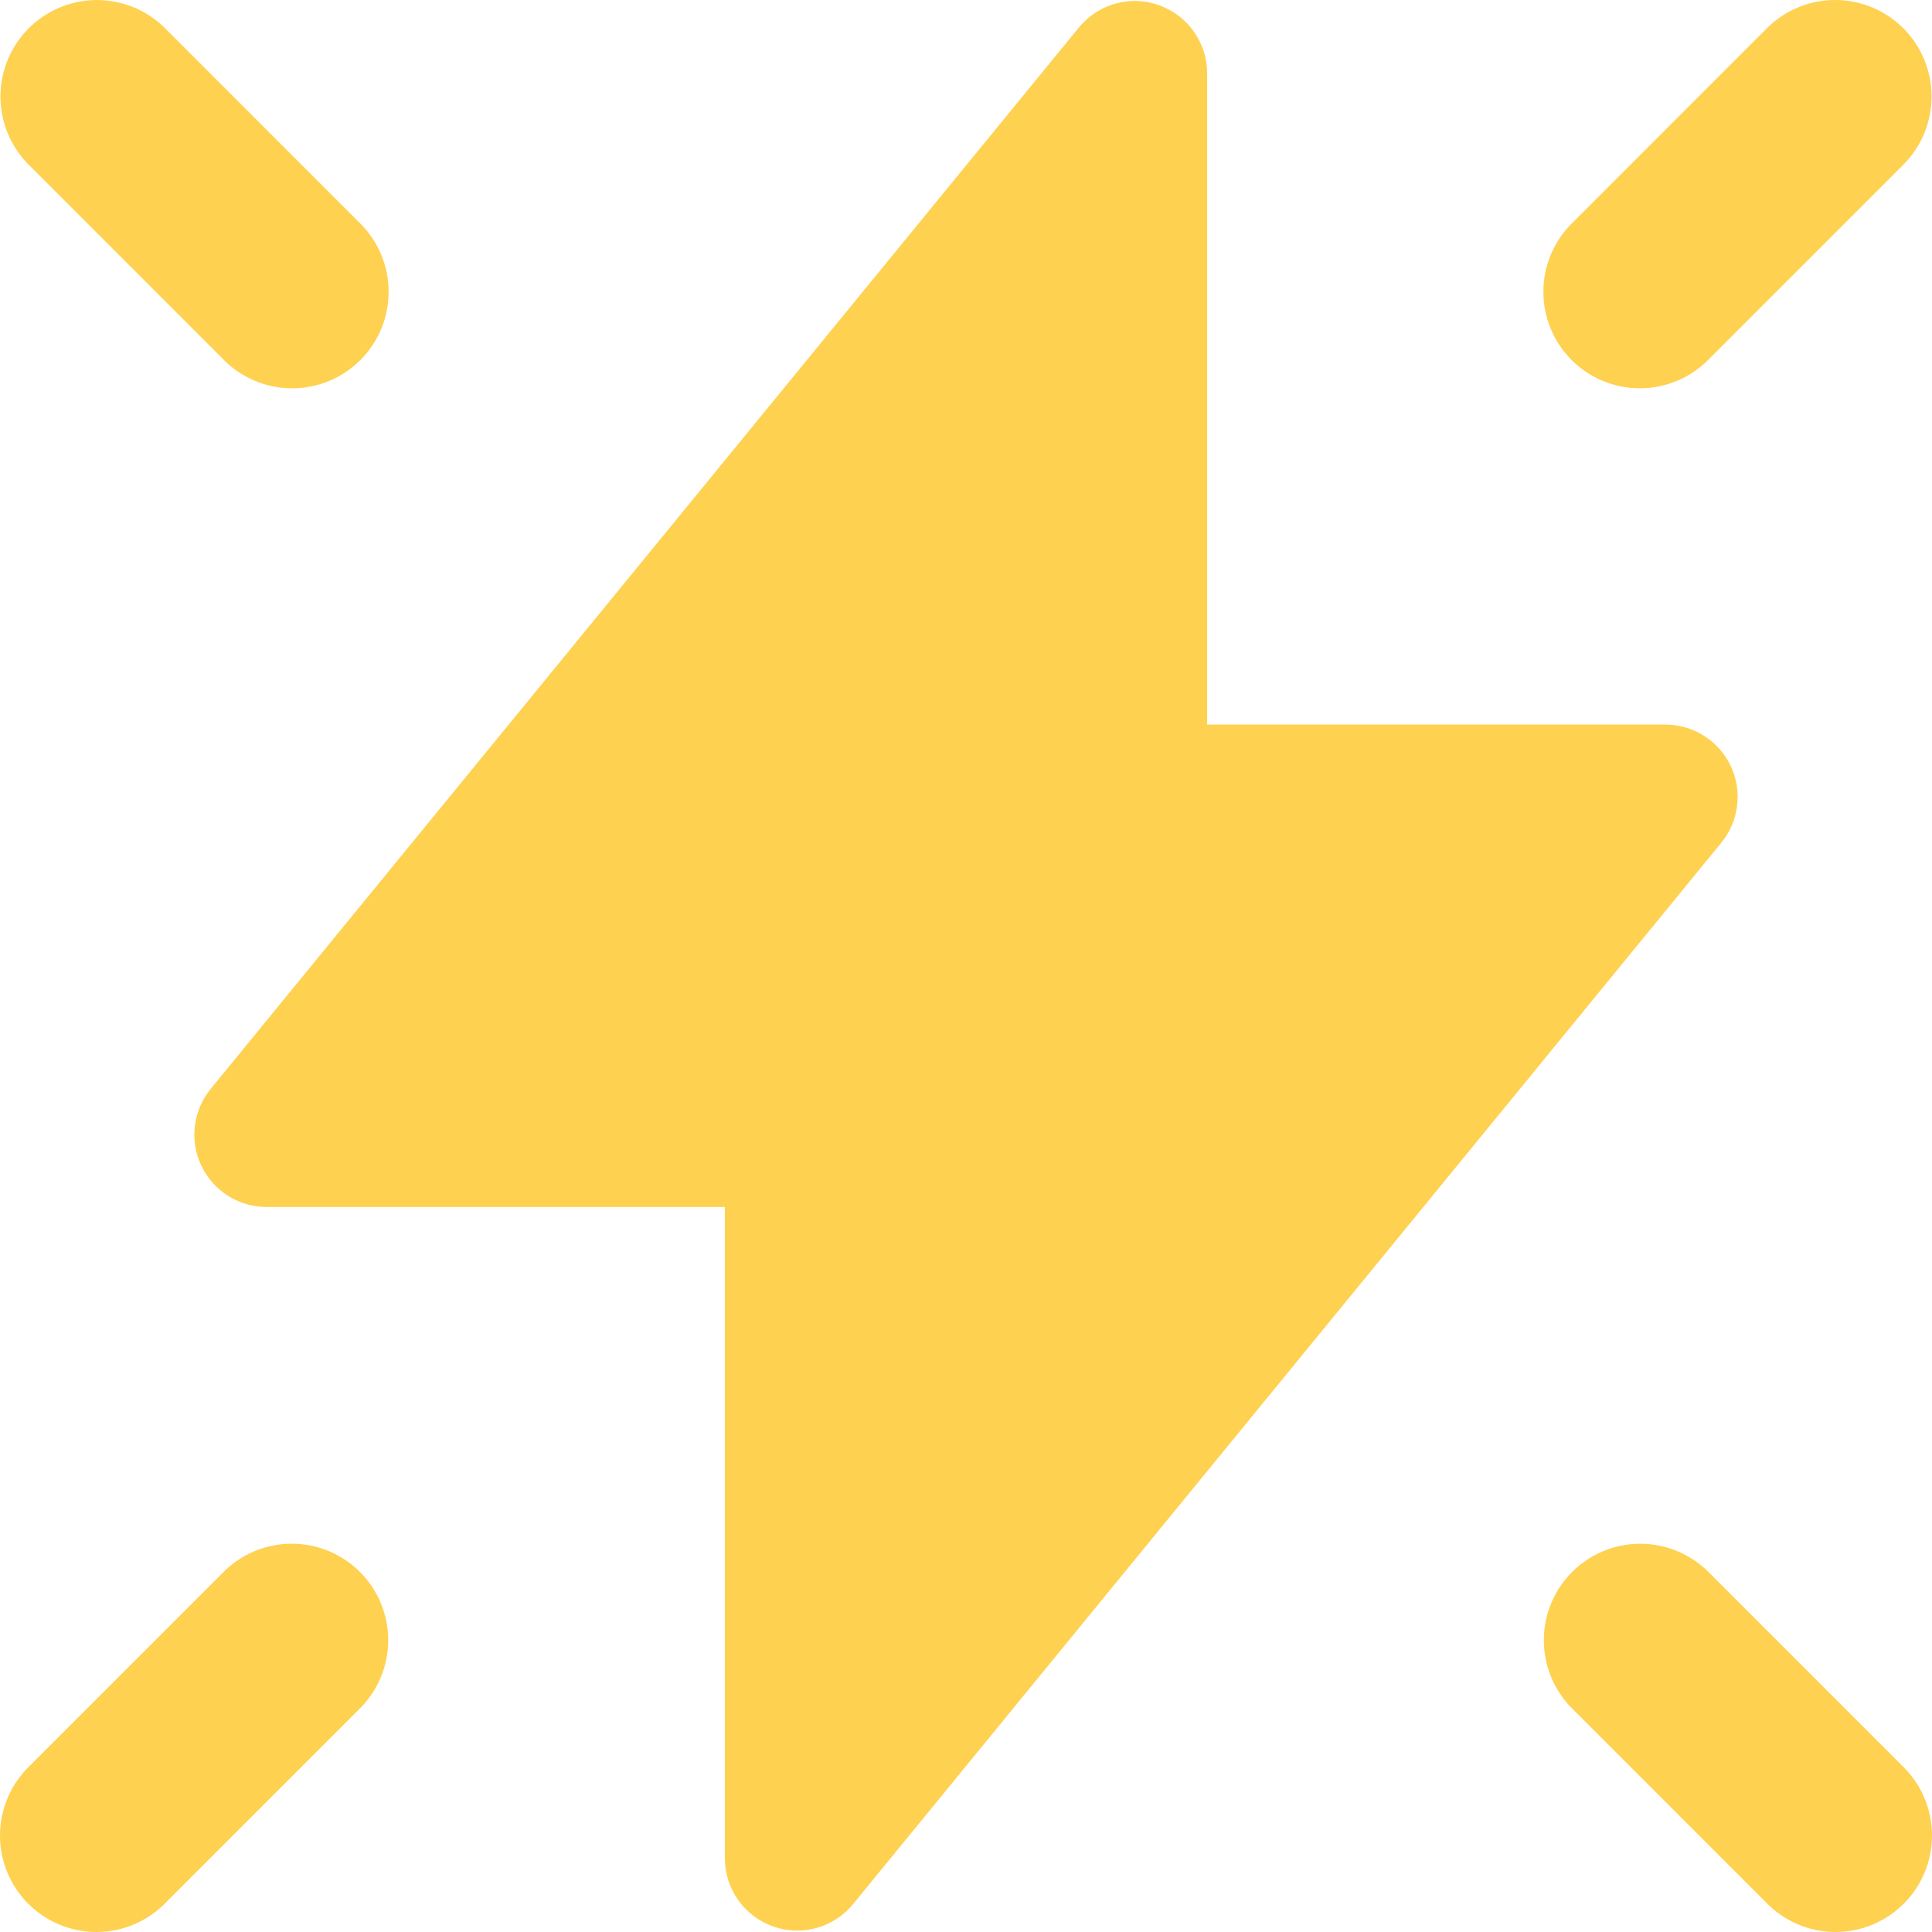 <?xml version="1.0" encoding="UTF-8"?>
<svg xmlns="http://www.w3.org/2000/svg" width="92" height="92" viewBox="0 0 92 92" fill="none">
  <path d="M4.611 0.002C3.697 0.003 2.805 0.277 2.048 0.787C1.29 1.298 0.703 2.023 0.359 2.87C0.016 3.716 -0.067 4.646 0.12 5.54C0.308 6.434 0.758 7.252 1.412 7.89L10.599 17.078C11.022 17.519 11.529 17.871 12.09 18.114C12.651 18.356 13.255 18.484 13.866 18.491C14.477 18.497 15.083 18.381 15.649 18.15C16.215 17.919 16.729 17.577 17.161 17.145C17.593 16.713 17.935 16.199 18.166 15.633C18.397 15.067 18.512 14.46 18.506 13.849C18.5 13.238 18.372 12.634 18.13 12.073C17.887 11.512 17.535 11.005 17.094 10.582L7.908 1.393C7.479 0.952 6.966 0.602 6.4 0.363C5.834 0.124 5.225 0.001 4.611 0.002ZM87.25 0.002C86.057 0.038 84.924 0.536 84.092 1.393L74.906 10.582C74.465 11.005 74.113 11.512 73.871 12.073C73.628 12.634 73.5 13.238 73.494 13.849C73.487 14.46 73.603 15.067 73.834 15.633C74.065 16.199 74.407 16.713 74.839 17.145C75.271 17.577 75.785 17.919 76.351 18.15C76.917 18.381 77.523 18.497 78.134 18.491C78.745 18.484 79.349 18.356 79.91 18.114C80.471 17.871 80.978 17.519 81.401 17.078L90.588 7.89C91.251 7.244 91.705 6.413 91.888 5.506C92.072 4.598 91.977 3.657 91.616 2.804C91.256 1.951 90.646 1.228 89.867 0.728C89.088 0.228 88.176 -0.025 87.25 0.002ZM54.151 0.047C53.099 0.013 52.066 0.468 51.374 1.312L10.034 51.85C9.191 52.881 9.016 54.303 9.585 55.506C10.155 56.708 11.368 57.476 12.698 57.476H34.517V88.488C34.517 89.944 35.431 91.24 36.804 91.731C37.183 91.867 37.574 91.933 37.962 91.933C38.974 91.933 39.958 91.484 40.626 90.668L81.966 40.131C82.809 39.099 82.984 37.678 82.415 36.474C81.845 35.273 80.632 34.504 79.302 34.504H57.483V3.493C57.483 2.036 56.569 0.74 55.196 0.249C54.853 0.126 54.501 0.058 54.151 0.047ZM13.757 73.511C12.563 73.547 11.431 74.046 10.599 74.902L1.412 84.091C0.971 84.514 0.619 85.021 0.377 85.582C0.135 86.143 0.006 86.747 0 87.358C-0.006 87.97 0.11 88.576 0.341 89.142C0.572 89.708 0.913 90.222 1.345 90.654C1.778 91.086 2.292 91.428 2.857 91.659C3.423 91.89 4.029 92.006 4.641 92C5.252 91.993 5.855 91.865 6.416 91.623C6.977 91.38 7.484 91.028 7.908 90.587L17.094 81.399C17.758 80.753 18.211 79.923 18.395 79.015C18.578 78.108 18.484 77.166 18.123 76.313C17.762 75.461 17.152 74.737 16.373 74.237C15.594 73.737 14.682 73.484 13.757 73.511ZM78.104 73.511C77.191 73.512 76.298 73.786 75.541 74.297C74.784 74.808 74.196 75.532 73.853 76.379C73.509 77.226 73.426 78.156 73.614 79.05C73.801 79.944 74.251 80.762 74.906 81.399L84.092 90.587C84.516 91.028 85.023 91.38 85.584 91.623C86.145 91.865 86.748 91.993 87.359 92C87.971 92.006 88.577 91.89 89.142 91.659C89.708 91.428 90.222 91.086 90.654 90.654C91.087 90.222 91.428 89.708 91.659 89.142C91.89 88.576 92.006 87.97 92 87.359C91.993 86.747 91.865 86.143 91.623 85.582C91.38 85.021 91.029 84.514 90.588 84.091L81.401 74.902C80.972 74.461 80.46 74.111 79.894 73.872C79.327 73.633 78.719 73.511 78.104 73.511Z" fill="#FFD150"></path>
</svg>
